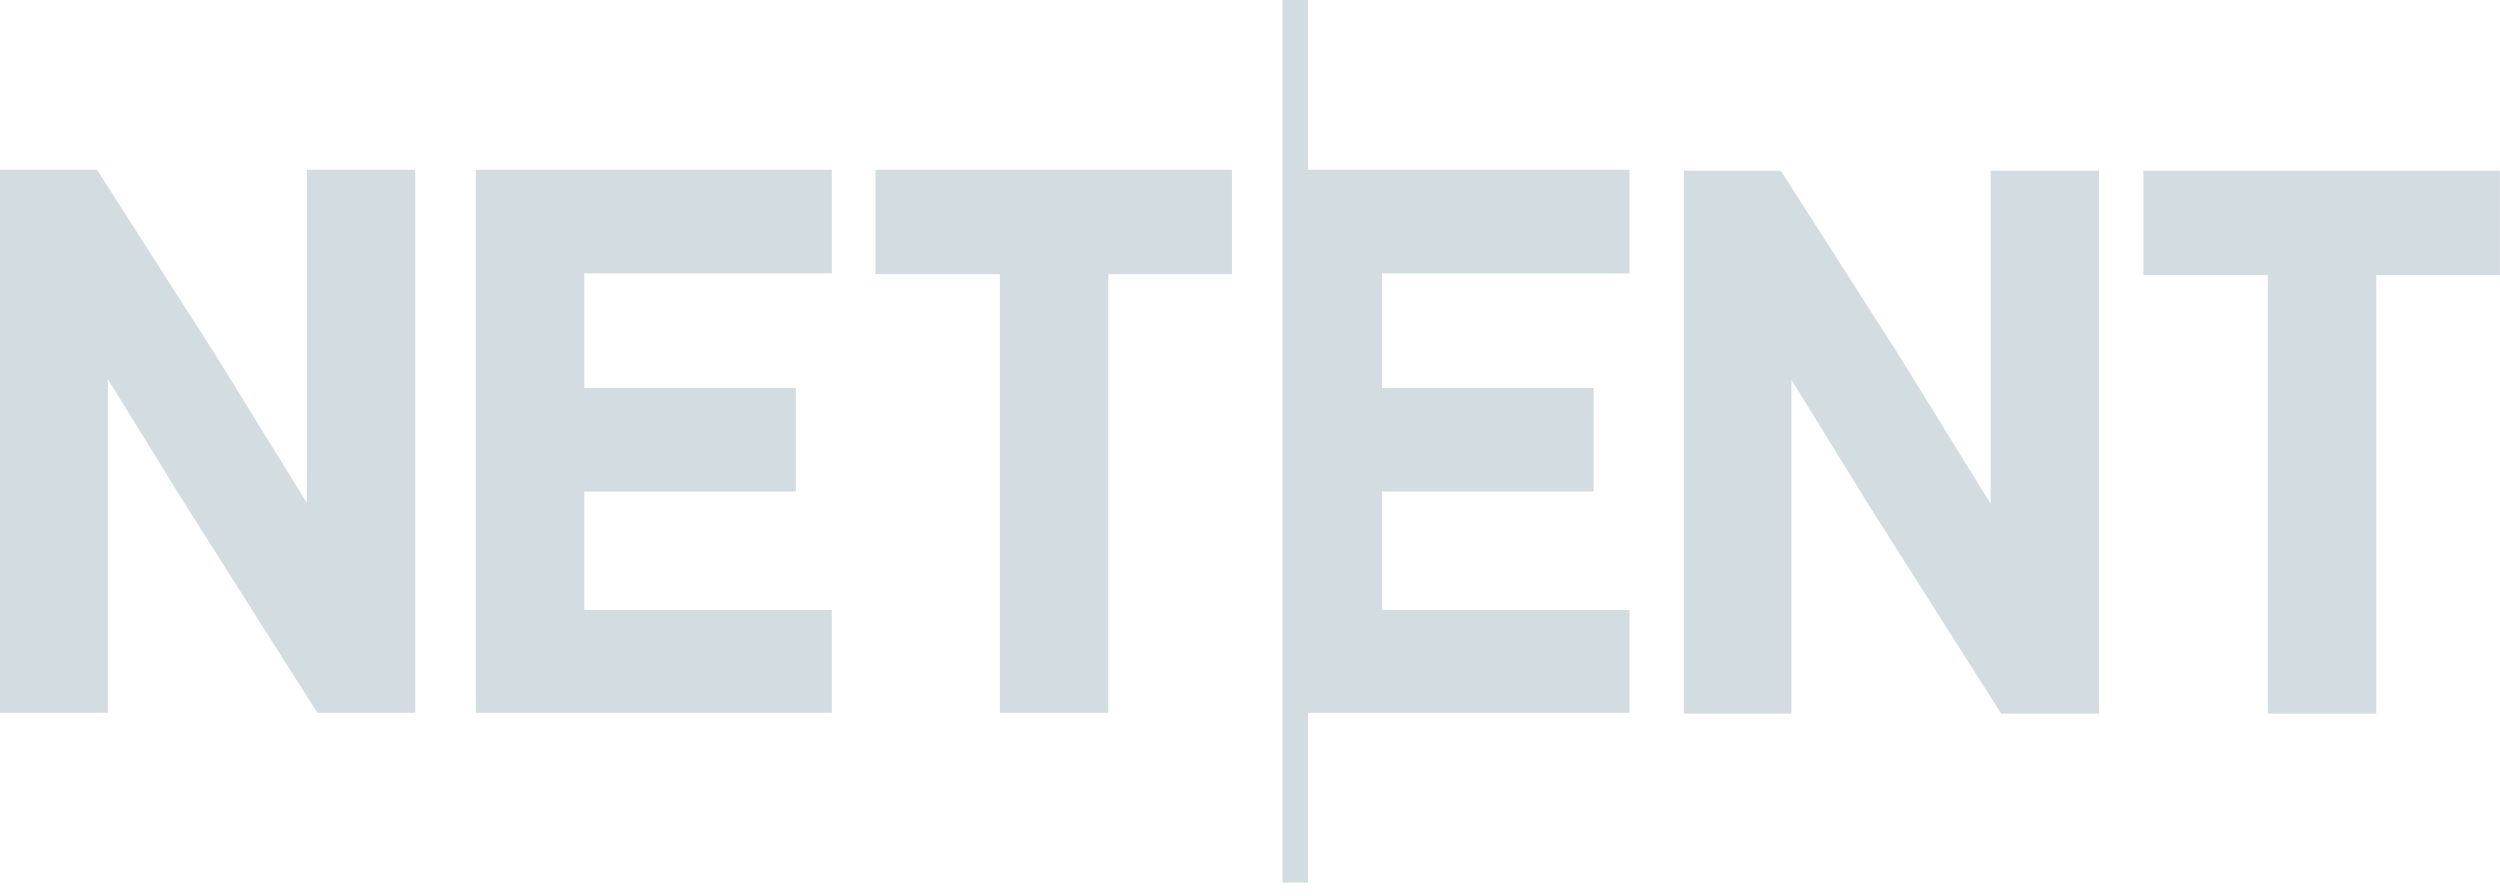 <?xml version="1.0" encoding="utf-8"?>
<svg xmlns="http://www.w3.org/2000/svg" fill="none" height="19" viewBox="0 0 53 19" width="53">
<g clip-path="url(#clip0_13314_295557)">
<path d="M27.729 0H27.189V18.711H27.729V15.111H34.547V12.931H29.301V10.421H33.786V8.225H29.301V5.797H34.547V3.6H27.729V0Z" fill="#D3DCE1"/>
<path d="M6.505 10.659L4.567 7.523L2.083 3.639L2.059 3.6H0V15.111H2.285V8.036L3.988 10.793L6.728 15.111H8.804V3.6H6.505V10.659Z" fill="#D3DCE1"/>
<path d="M10.088 15.111H17.634V12.931H12.387V10.421H16.872V8.225H12.387V5.796H17.634V3.6H10.088V15.111Z" fill="#D3DCE1"/>
<path d="M18.56 5.813H21.197V15.111H23.496V5.813H26.117V3.6H18.56V5.813Z" fill="#D3DCE1"/>
<path d="M42.201 10.678L40.264 7.543L37.78 3.66L37.755 3.619H35.697V15.13H37.979V8.054L39.683 10.811L42.425 15.13H44.5V3.619H42.201V10.678Z" fill="#D3DCE1"/>
<path d="M45.44 3.619V5.831H48.078V15.13H50.377V5.831H52.998V3.619H45.44Z" fill="#D3DCE1"/>
</g>
<defs>
<clipPath id="clip0_13314_295557">
<rect fill="white" height="18.711" width="53"/>
</clipPath>
</defs>
</svg>